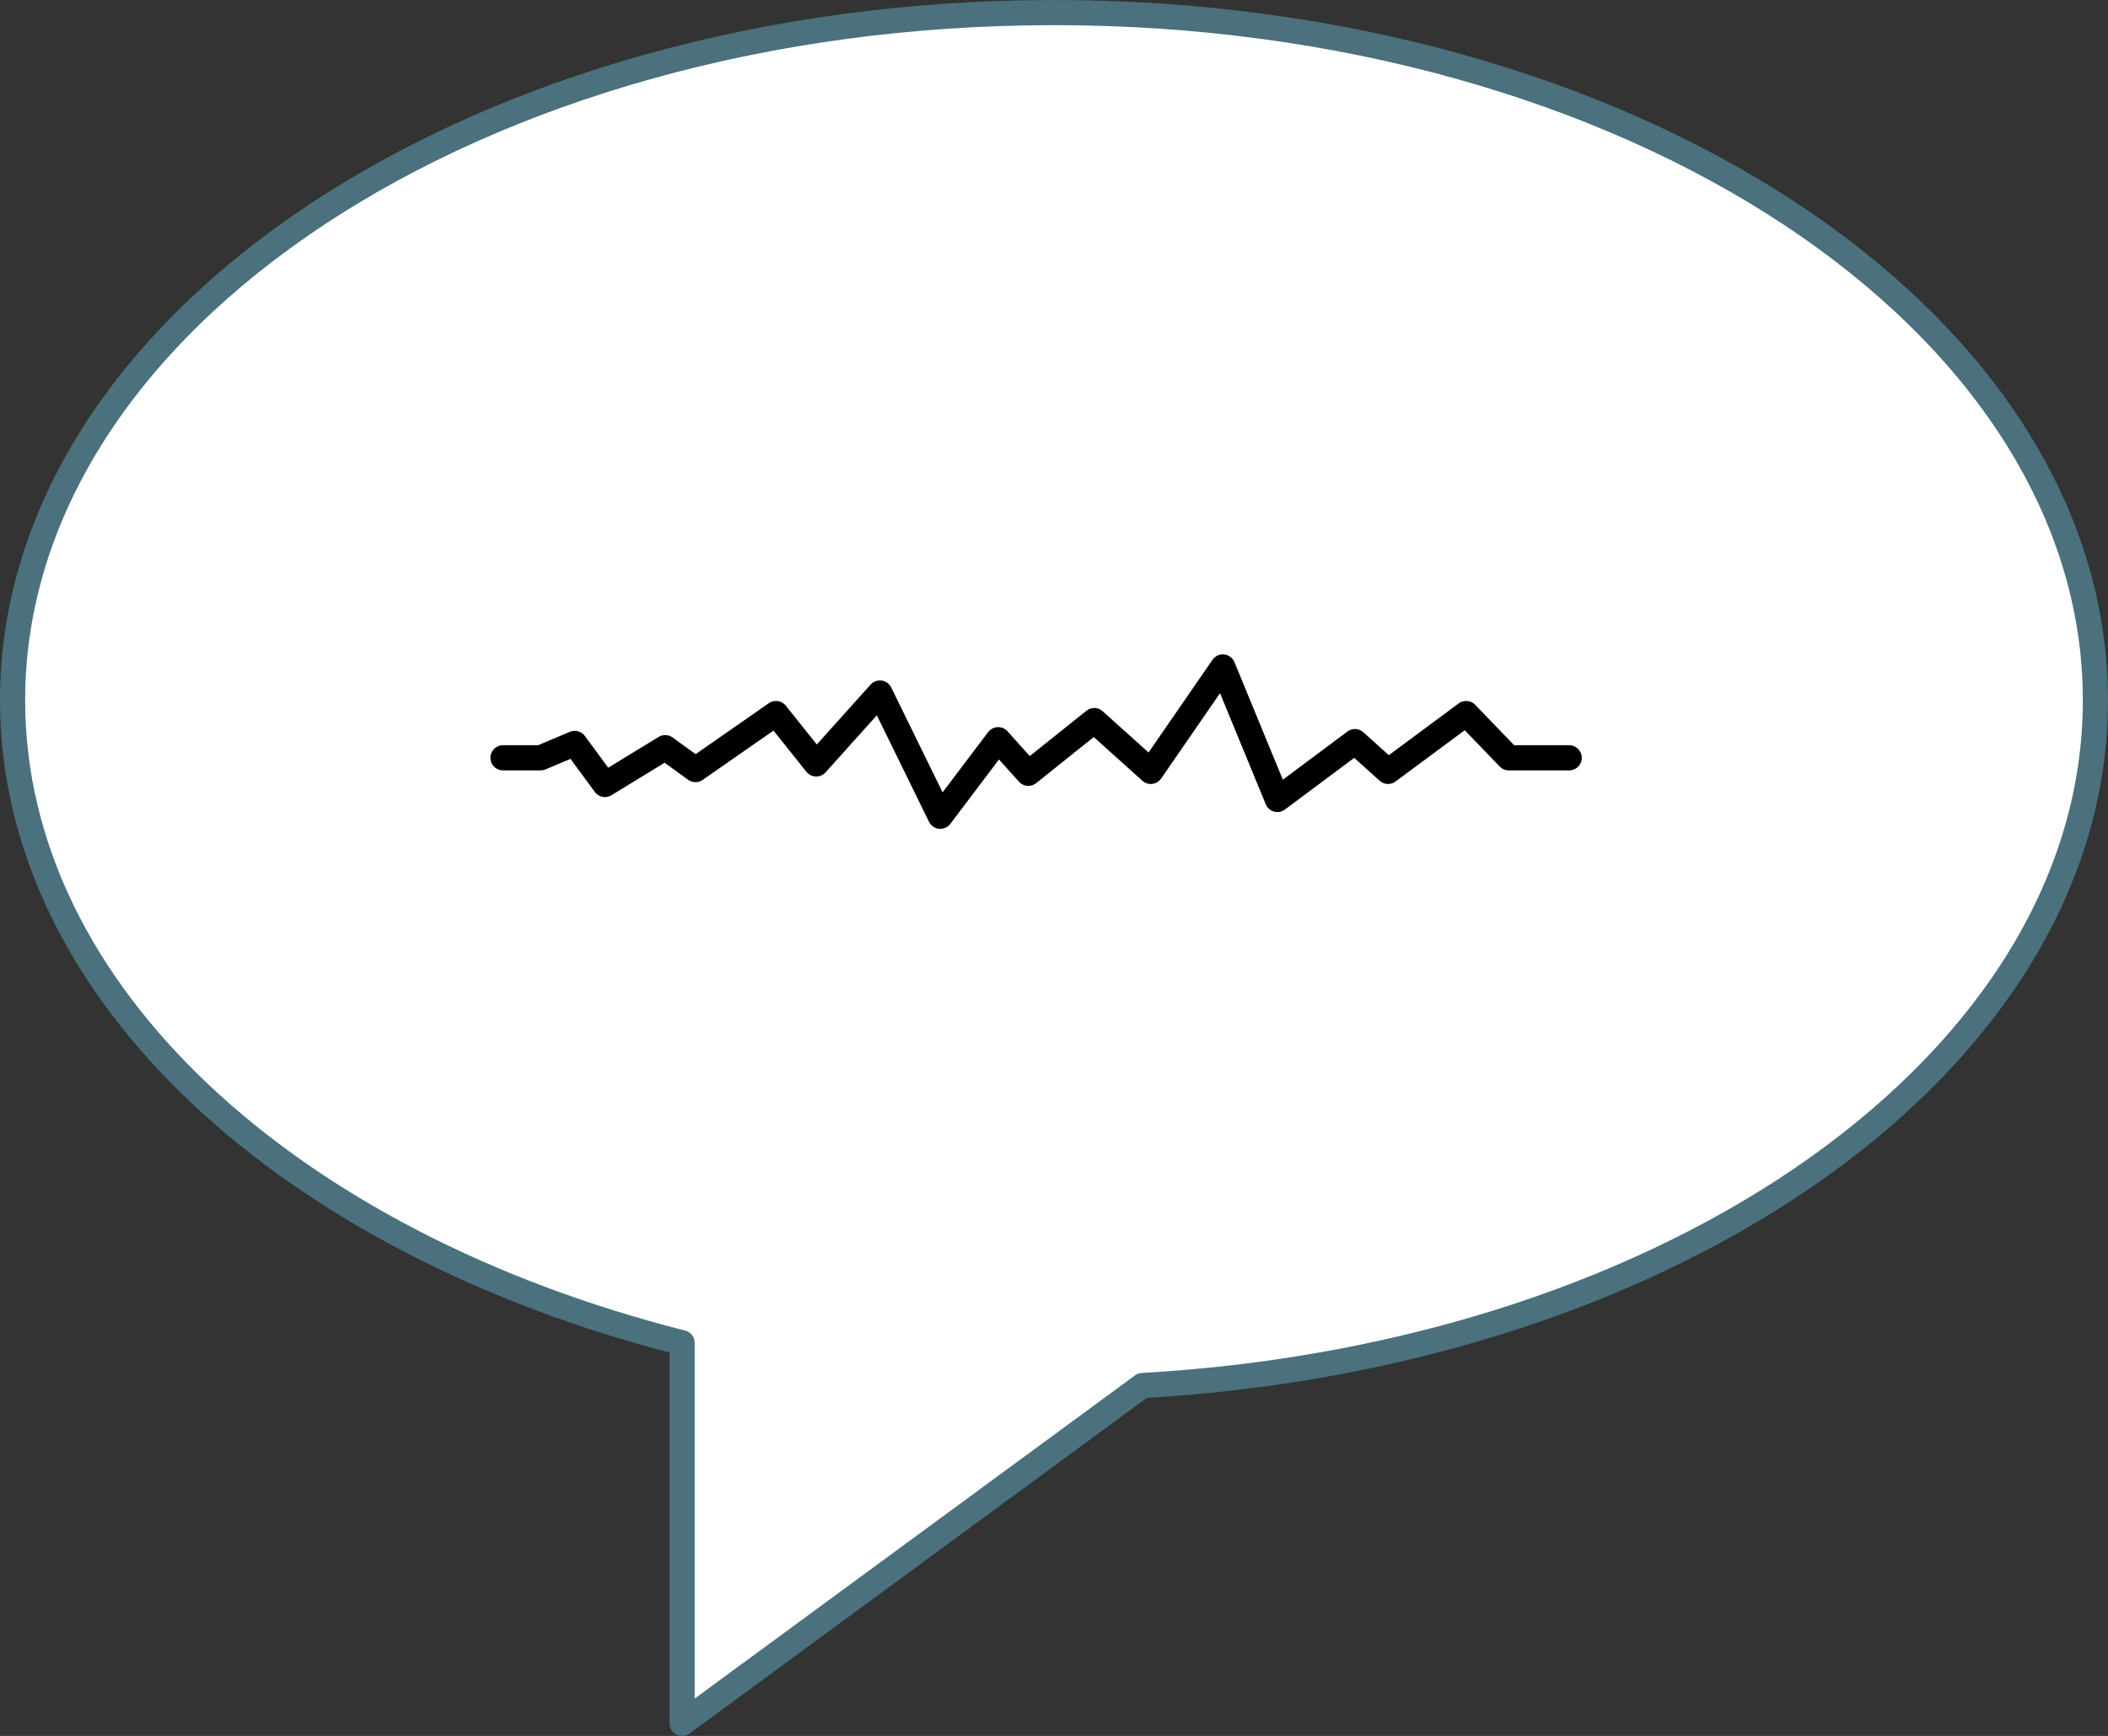 <svg xmlns="http://www.w3.org/2000/svg" viewBox="0 0 209.5 172.54"><rect x="0" y="0" width="209.5" height="172.54" fill="#333333" stroke="none"/><defs><style>.cls-1{fill:#fff;stroke:#4a717d;}.cls-1,.cls-2{stroke-linecap:round;stroke-linejoin:round;stroke-width:2.5px;}.cls-2{fill:none;stroke:#000;}</style></defs><g id="Layer_2" data-name="Layer 2"><g id="Layer_1-2" data-name="Layer 1"><path class="cls-1" d="M1.25,69.6c0,29.15,27.63,54,66.54,63.86v37.83l45.75-33.58c53-3,94.71-32.31,94.71-68.11,0-37.75-46.34-68.35-103.5-68.35S1.25,31.85,1.25,69.6Z"/><polyline class="cls-2" points="49.99 75.32 53.73 75.32 57.12 73.89 60.12 77.97 66.11 74.31 69.12 76.49 77.12 70.92 81.12 75.93 87.45 68.88 93.45 81.13 99.2 73.52 102.2 76.86 108.75 71.62 114.37 76.67 121.53 66.29 126.95 79.46 134.66 73.71 137.95 76.67 145.71 70.92 149.95 75.32 155.95 75.32"/></g></g></svg>